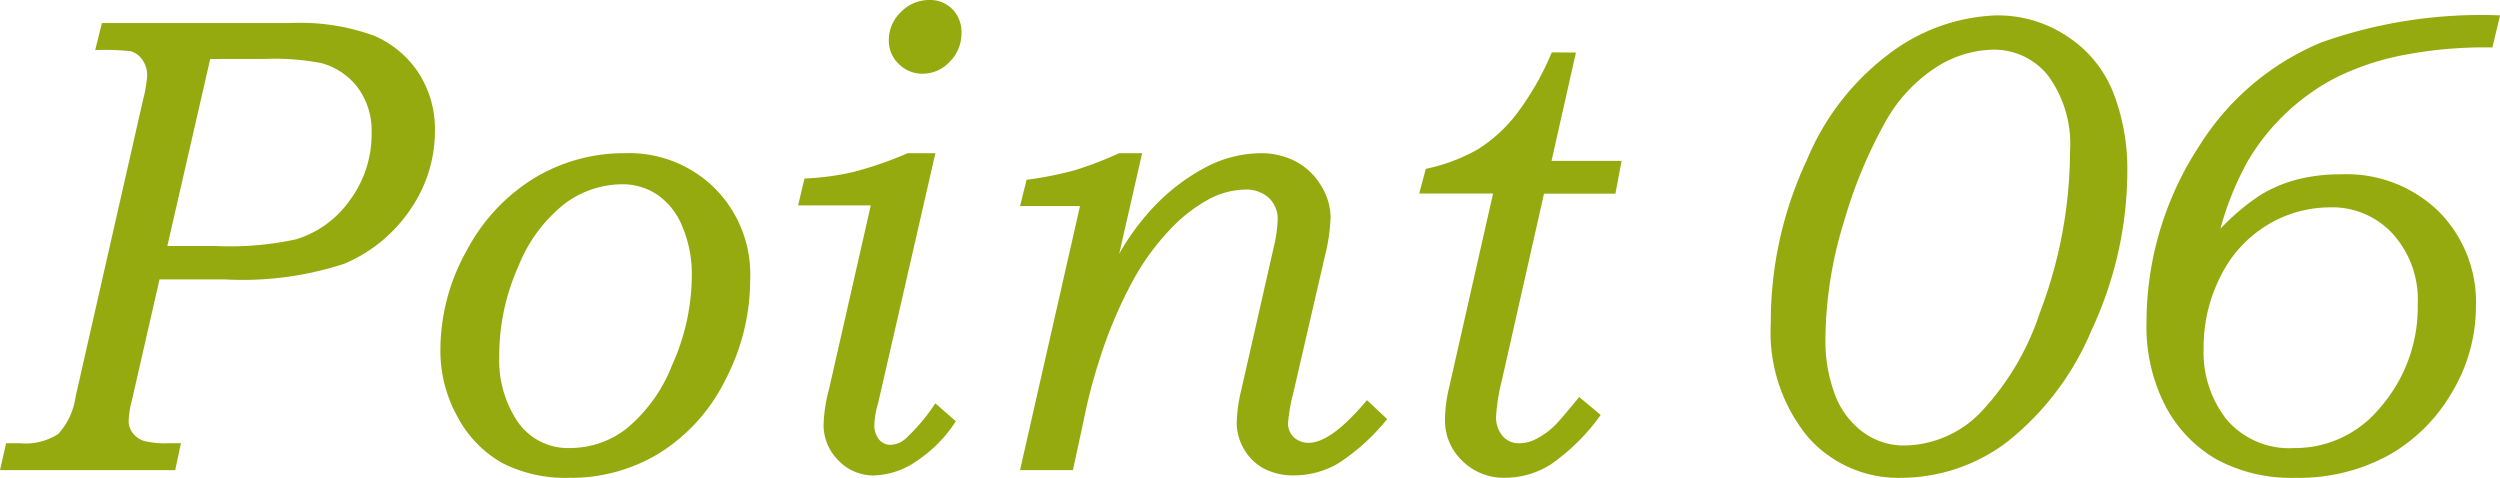 <svg xmlns="http://www.w3.org/2000/svg" width="76.182" height="14.561" viewBox="0 0 76.182 14.561">
  <path id="パス_4217" data-name="パス 4217" d="M3.845-13.623H9.583a6.562,6.562,0,0,1,2.557.386A3.069,3.069,0,0,1,13.5-12.095a3.157,3.157,0,0,1,.493,1.763,4.2,4.2,0,0,1-.742,2.378,4.561,4.561,0,0,1-2.02,1.665A9.982,9.982,0,0,1,7.6-5.811h-2L4.76-2.133a2.784,2.784,0,0,0-.1.629.594.594,0,0,0,.127.378.711.711,0,0,0,.332.234,2.67,2.67,0,0,0,.762.072h.371L6.079,0H.739L.925-.82h.42A1.839,1.839,0,0,0,2.512-1.1a2.115,2.115,0,0,0,.532-1.143L5.095-11.27a4.137,4.137,0,0,0,.127-.737.821.821,0,0,0-.146-.5.656.656,0,0,0-.361-.26A7.666,7.666,0,0,0,3.64-12.8Zm3.3,1.094-1.307,5.7h1.49a9.439,9.439,0,0,0,2.435-.205A3.127,3.127,0,0,0,11.4-8.223a3.367,3.367,0,0,0,.662-2.051,2.2,2.2,0,0,0-.424-1.387,2.088,2.088,0,0,0-1.105-.742,7.55,7.55,0,0,0-1.723-.127ZM19.8-9.658A3.7,3.7,0,0,1,22.53-8.579,3.708,3.708,0,0,1,23.6-5.85a6.614,6.614,0,0,1-.767,3.12,5.506,5.506,0,0,1-2,2.212,5.148,5.148,0,0,1-2.729.752,4.228,4.228,0,0,1-2.075-.459,3.488,3.488,0,0,1-1.348-1.4,4.123,4.123,0,0,1-.522-2.041,6.2,6.2,0,0,1,.8-3.022A5.709,5.709,0,0,1,17.022-8.9,5.292,5.292,0,0,1,19.8-9.658Zm-.091.947a2.96,2.96,0,0,0-1.761.591,4.578,4.578,0,0,0-1.409,1.9,6.677,6.677,0,0,0-.587,2.764,3.364,3.364,0,0,0,.562,1.982,1.867,1.867,0,0,0,1.629.8,2.788,2.788,0,0,0,1.687-.591A4.74,4.74,0,0,0,21.22-3.2a6.674,6.674,0,0,0,.6-2.725,3.7,3.7,0,0,0-.289-1.5,2.141,2.141,0,0,0-.768-.972A1.9,1.9,0,0,0,19.7-8.711Zm9.35-5.615a.947.947,0,0,1,.7.278.984.984,0,0,1,.278.728,1.209,1.209,0,0,1-.356.874,1.119,1.119,0,0,1-.825.366,1.006,1.006,0,0,1-.732-.3.97.97,0,0,1-.3-.718,1.174,1.174,0,0,1,.371-.864A1.2,1.2,0,0,1,29.054-14.326Zm.184,4.668L27.5-2.049a2.629,2.629,0,0,0-.117.661.672.672,0,0,0,.141.451.443.443,0,0,0,.351.165.714.714,0,0,0,.473-.2,5.734,5.734,0,0,0,.893-1.064l.625.547a4.134,4.134,0,0,1-1.2,1.216,2.4,2.4,0,0,1-1.284.435,1.467,1.467,0,0,1-1.1-.464,1.51,1.51,0,0,1-.446-1.079A4.58,4.58,0,0,1,26-2.461l1.274-5.605H25.06l.193-.82a8,8,0,0,0,1.494-.2A11.486,11.486,0,0,0,28.4-9.658Zm6.3,0-.7,3.071a7.15,7.15,0,0,1,.905-1.271,6.12,6.12,0,0,1,1.7-1.354,3.669,3.669,0,0,1,1.678-.445,2.3,2.3,0,0,1,1.115.259A1.978,1.978,0,0,1,41-8.661a1.866,1.866,0,0,1,.286.967,5.775,5.775,0,0,1-.18,1.2l-.96,4.157a5.124,5.124,0,0,0-.157.91A.559.559,0,0,0,40.168-1a.64.64,0,0,0,.449.167q.691,0,1.777-1.3l.615.576A6.242,6.242,0,0,1,41.509-.2a2.679,2.679,0,0,1-1.334.361,1.923,1.923,0,0,1-.914-.205,1.523,1.523,0,0,1-.611-.591,1.594,1.594,0,0,1-.225-.815,4.661,4.661,0,0,1,.138-.987l.983-4.325a4.191,4.191,0,0,0,.127-.86A.875.875,0,0,0,39.4-8.3a1.024,1.024,0,0,0-.72-.249,2.426,2.426,0,0,0-1.083.283,4.679,4.679,0,0,0-1.207.938A7.367,7.367,0,0,0,35.222-5.7,13.738,13.738,0,0,0,34.254-3.4a16.354,16.354,0,0,0-.484,1.844L33.434,0H31.822L33.65-8.047H31.822l.2-.8a11.162,11.162,0,0,0,1.475-.293,11.522,11.522,0,0,0,1.347-.518Zm13.219-3.066-.744,3.3h2.135l-.188,1H47.789L46.5-2.713a5.717,5.717,0,0,0-.171,1.075.867.867,0,0,0,.2.6.646.646,0,0,0,.505.22,1.127,1.127,0,0,0,.451-.1,2.353,2.353,0,0,0,.6-.41q.159-.146.777-.9l.654.547a6.24,6.24,0,0,1-1.53,1.514,2.619,2.619,0,0,1-1.369.4,1.793,1.793,0,0,1-1.324-.522,1.69,1.69,0,0,1-.522-1.235A4.449,4.449,0,0,1,44.9-2.529l1.337-5.9H43.987l.2-.752a5.425,5.425,0,0,0,1.594-.6,4.525,4.525,0,0,0,1.169-1.069,8.537,8.537,0,0,0,1.076-1.88Zm12.809-1.133a3.814,3.814,0,0,1,2.207.669,3.621,3.621,0,0,1,1.382,1.748,6.4,6.4,0,0,1,.405,2.271,11.5,11.5,0,0,1-1.089,4.9A8.519,8.519,0,0,1,61.884-.845a5.376,5.376,0,0,1-3.2,1.079,3.659,3.659,0,0,1-2.866-1.26A5.024,5.024,0,0,1,54.7-4.482,11.613,11.613,0,0,1,55.8-9.453a7.751,7.751,0,0,1,2.7-3.374A5.721,5.721,0,0,1,61.567-13.857Zm-.1,1.045a3.328,3.328,0,0,0-1.733.537,4.681,4.681,0,0,0-1.558,1.685,14.359,14.359,0,0,0-1.245,3,12.429,12.429,0,0,0-.571,3.672A4.609,4.609,0,0,0,56.62-2.4a2.523,2.523,0,0,0,.835,1.2,2.086,2.086,0,0,0,1.318.449,3.285,3.285,0,0,0,2.319-1.006A8.1,8.1,0,0,0,62.9-4.8a13.894,13.894,0,0,0,.918-4.9,3.539,3.539,0,0,0-.659-2.31A2.1,2.1,0,0,0,61.469-12.812Zm15.452-1.045-.234.977a13.1,13.1,0,0,0-2.676.225A8.147,8.147,0,0,0,72-12a6.583,6.583,0,0,0-1.562,1.086,6.627,6.627,0,0,0-1.191,1.477A9.222,9.222,0,0,0,68.4-7.354,6.988,6.988,0,0,1,69.584-8.36a4.147,4.147,0,0,1,1.124-.488,5.244,5.244,0,0,1,1.374-.166,4.022,4.022,0,0,1,2.972,1.133A3.913,3.913,0,0,1,76.188-4.99a5.094,5.094,0,0,1-.732,2.622A5.139,5.139,0,0,1,73.508-.444,5.684,5.684,0,0,1,70.69.234a4.78,4.78,0,0,1-2.407-.562,4.036,4.036,0,0,1-1.558-1.626,5.261,5.261,0,0,1-.576-2.539A9.818,9.818,0,0,1,67.77-9.9a7.99,7.99,0,0,1,3.711-3.135A14.545,14.545,0,0,1,76.921-13.857Zm-5.17,5.85a3.674,3.674,0,0,0-1.927.541,3.762,3.762,0,0,0-1.418,1.556,4.732,4.732,0,0,0-.518,2.185,3.311,3.311,0,0,0,.714,2.2,2.516,2.516,0,0,0,2.044.853,3.341,3.341,0,0,0,2.592-1.2,4.66,4.66,0,0,0,1.174-3.2A2.981,2.981,0,0,0,73.653-7.2,2.5,2.5,0,0,0,71.751-8.008Z" transform="translate(-0.739 14.326)" fill="#95aa0f"/>
</svg>
